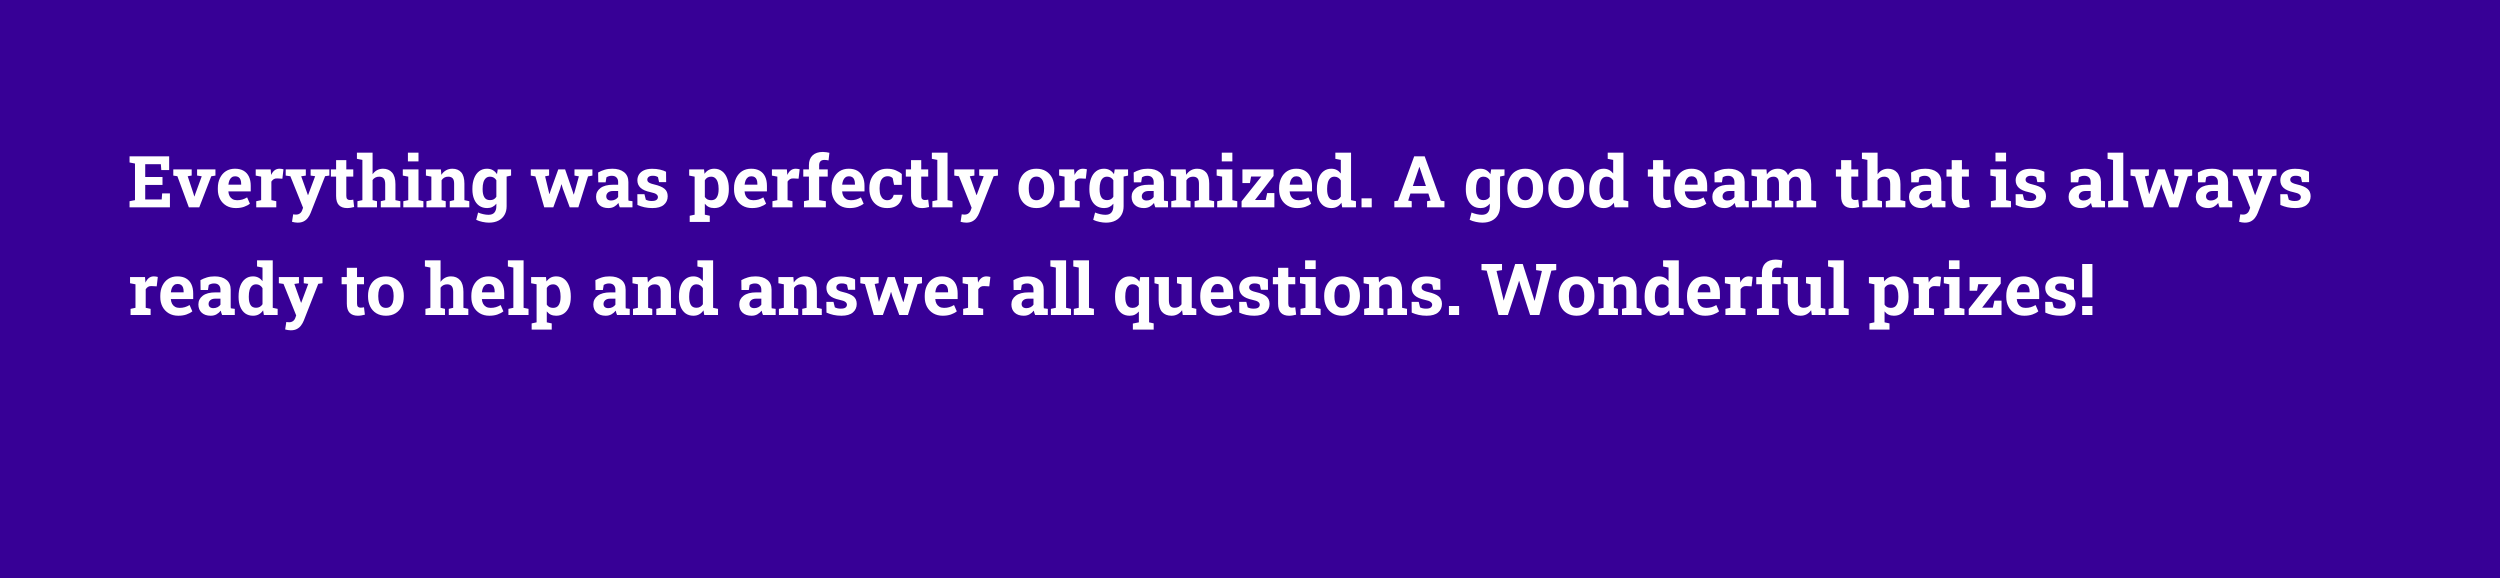 <svg width="627" height="145" viewBox="0 0 627 145" fill="none" xmlns="http://www.w3.org/2000/svg">
<rect x="0" y="0" width="627" height="145" fill="#808080" stroke="none"/>
<path d="M0 0H627V145H143H90.5H0V0Z" fill="#370096"/>
<path d="M32.492 52V50.462L33.855 50.198V41.014L32.492 40.75V39.203H42.424V42.657H40.455L40.341 41.181H36.421V44.398H40.754V46.375H36.421V50.031H40.552L40.666 48.502H42.617V52H32.492ZM47.363 52L44.489 44.195L43.461 44.037V42.49H48.075V44.028L47.073 44.204L48.506 48.52L48.726 49.258H48.778L49.024 48.52L50.598 44.213L49.429 44.028V42.49H54.034V44.037L52.98 44.213L49.974 52H47.363ZM59.149 52.185C58.241 52.185 57.447 51.985 56.768 51.587C56.088 51.183 55.56 50.629 55.185 49.926C54.816 49.223 54.632 48.42 54.632 47.518V47.166C54.632 46.223 54.808 45.388 55.159 44.661C55.511 43.929 56.006 43.355 56.645 42.938C57.289 42.523 58.048 42.315 58.921 42.315C59.782 42.315 60.506 42.484 61.092 42.824C61.678 43.164 62.123 43.653 62.428 44.292C62.732 44.931 62.885 45.704 62.885 46.612V48.01H57.295L57.277 48.062C57.312 48.478 57.415 48.851 57.585 49.179C57.761 49.501 58.007 49.756 58.323 49.943C58.64 50.125 59.023 50.216 59.475 50.216C59.943 50.216 60.38 50.157 60.784 50.04C61.194 49.917 61.593 49.738 61.98 49.504L62.674 51.086C62.281 51.402 61.786 51.666 61.188 51.877C60.597 52.082 59.917 52.185 59.149 52.185ZM57.312 46.313H60.485V46.085C60.485 45.698 60.433 45.367 60.327 45.092C60.227 44.81 60.063 44.594 59.835 44.441C59.612 44.289 59.322 44.213 58.965 44.213C58.625 44.213 58.338 44.304 58.103 44.485C57.869 44.661 57.685 44.904 57.55 45.215C57.421 45.525 57.333 45.877 57.286 46.27L57.312 46.313ZM64.265 52V50.462L65.495 50.198V44.301L64.133 44.037V42.49H67.886L67.982 43.668L68 43.879C68.234 43.363 68.524 42.974 68.87 42.71C69.216 42.446 69.629 42.315 70.109 42.315C70.262 42.315 70.429 42.329 70.61 42.358C70.792 42.382 70.953 42.414 71.094 42.455L70.821 44.819L69.547 44.749C69.184 44.731 68.888 44.793 68.659 44.934C68.436 45.074 68.237 45.276 68.061 45.54V50.198L69.292 50.462V52H64.265ZM74.653 55.841C74.431 55.841 74.193 55.82 73.941 55.779C73.695 55.744 73.461 55.694 73.238 55.63L73.528 53.749C73.64 53.773 73.763 53.79 73.897 53.802C74.032 53.813 74.149 53.819 74.249 53.819C74.618 53.819 74.938 53.723 75.207 53.529C75.477 53.336 75.673 53.058 75.796 52.694L76.007 52.105L72.825 44.204L71.656 44.037V42.49H76.701V44.037L75.541 44.213L77.035 48.405L77.22 48.924H77.272L79.039 44.195L77.905 44.037V42.49H82.607V44.037L81.535 44.187L77.905 53.415C77.73 53.855 77.504 54.256 77.228 54.619C76.959 54.988 76.613 55.284 76.191 55.507C75.775 55.73 75.263 55.841 74.653 55.841ZM87.055 52.185C86.17 52.185 85.487 51.941 85.007 51.455C84.532 50.969 84.295 50.198 84.295 49.144V44.292H82.985V42.49H84.295V40.161H86.853V42.49H88.602V44.292H86.853V49.135C86.853 49.504 86.929 49.768 87.081 49.926C87.239 50.084 87.453 50.163 87.723 50.163C87.869 50.163 88.022 50.154 88.18 50.137C88.344 50.113 88.484 50.09 88.602 50.066L88.821 51.921C88.558 51.997 88.27 52.059 87.96 52.105C87.655 52.158 87.353 52.185 87.055 52.185ZM89.647 52V50.462L90.887 50.198V40.1L89.516 39.836V38.289H93.444V43.703C93.743 43.264 94.112 42.924 94.552 42.684C94.997 42.438 95.501 42.315 96.064 42.315C97.019 42.315 97.774 42.634 98.331 43.273C98.894 43.905 99.175 44.887 99.175 46.217V50.198L100.405 50.462V52H95.501V50.462L96.608 50.198V46.199C96.608 45.514 96.48 45.027 96.222 44.74C95.964 44.453 95.586 44.31 95.088 44.31C94.742 44.31 94.426 44.383 94.139 44.529C93.857 44.67 93.626 44.878 93.444 45.153V50.198L94.552 50.462V52H89.647ZM101.152 52V50.462L102.392 50.198V44.301L101.021 44.037V42.49H104.958V50.198L106.188 50.462V52H101.152ZM102.304 40.477V38.289H104.958V40.477H102.304ZM106.953 52V50.462L108.184 50.198V44.301L106.821 44.037V42.49H110.574L110.688 43.852C111.005 43.366 111.395 42.988 111.857 42.719C112.326 42.449 112.859 42.315 113.457 42.315C114.4 42.315 115.139 42.616 115.672 43.22C116.205 43.823 116.472 44.77 116.472 46.059V50.198L117.702 50.462V52H112.798V50.462L113.896 50.198V46.067C113.896 45.429 113.771 44.977 113.519 44.714C113.267 44.444 112.892 44.31 112.394 44.31C112.024 44.31 111.702 44.389 111.427 44.547C111.157 44.699 110.932 44.919 110.75 45.206V50.198L111.787 50.462V52H106.953ZM122.633 55.841C122.152 55.841 121.613 55.779 121.016 55.656C120.418 55.533 119.891 55.357 119.434 55.129L119.908 53.301C120.318 53.477 120.752 53.614 121.209 53.714C121.672 53.819 122.103 53.872 122.501 53.872C123.187 53.872 123.688 53.682 124.004 53.301C124.326 52.92 124.487 52.39 124.487 51.71V51.086C124.206 51.443 123.875 51.716 123.494 51.903C123.113 52.091 122.677 52.185 122.185 52.185C121.411 52.185 120.746 51.991 120.189 51.605C119.633 51.212 119.208 50.664 118.915 49.961C118.622 49.258 118.476 48.44 118.476 47.509V47.324C118.476 46.322 118.622 45.446 118.915 44.696C119.208 43.946 119.627 43.363 120.172 42.947C120.717 42.525 121.37 42.315 122.132 42.315C122.7 42.315 123.189 42.435 123.6 42.675C124.01 42.909 124.358 43.246 124.646 43.685L124.83 42.49H127.062V51.719C127.062 52.557 126.884 53.283 126.526 53.898C126.175 54.514 125.668 54.991 125.006 55.331C124.344 55.671 123.553 55.841 122.633 55.841ZM122.905 50.19C123.269 50.19 123.582 50.119 123.846 49.978C124.109 49.832 124.323 49.621 124.487 49.346V45.215C124.323 44.928 124.106 44.705 123.837 44.547C123.573 44.389 123.266 44.31 122.914 44.31C122.475 44.31 122.117 44.438 121.842 44.696C121.566 44.948 121.364 45.3 121.235 45.751C121.106 46.196 121.042 46.721 121.042 47.324V47.509C121.042 48.341 121.186 48.997 121.473 49.477C121.76 49.952 122.237 50.19 122.905 50.19ZM126.737 44.345L125.621 42.49H128.179V44.037L126.737 44.345ZM136.493 52L134.278 44.248L133.118 44.037V42.49H137.715V44.028L136.713 44.222L137.592 47.922L137.768 48.651H137.82L138.058 47.922L140.009 42.49H141.731L143.621 47.992L143.867 48.766H143.92L144.148 47.992L145.186 44.23L144.078 44.028V42.49H148.578V44.037L147.471 44.248L145.054 52H142.892L141.151 47.289L140.844 46.243H140.791L140.483 47.298L138.77 52H136.493ZM152.577 52.185C151.634 52.185 150.884 51.933 150.327 51.429C149.771 50.919 149.492 50.227 149.492 49.355C149.492 48.458 149.855 47.731 150.582 47.175C151.309 46.612 152.372 46.331 153.772 46.331H155.029V45.628C155.029 45.171 154.895 44.802 154.625 44.52C154.361 44.233 153.963 44.09 153.43 44.09C153.154 44.09 152.908 44.125 152.691 44.195C152.475 44.26 152.275 44.353 152.094 44.477L151.892 45.733H150.046L150.011 43.264C150.509 42.982 151.048 42.754 151.628 42.578C152.208 42.402 152.855 42.315 153.57 42.315C154.812 42.315 155.794 42.605 156.515 43.185C157.235 43.759 157.596 44.582 157.596 45.654V49.574C157.596 49.703 157.596 49.832 157.596 49.961C157.602 50.084 157.613 50.204 157.631 50.321L158.624 50.462V52H155.442C155.378 51.836 155.313 51.66 155.249 51.473C155.185 51.285 155.138 51.098 155.108 50.91C154.804 51.297 154.443 51.607 154.027 51.842C153.617 52.07 153.134 52.185 152.577 52.185ZM153.263 50.286C153.62 50.286 153.96 50.207 154.282 50.049C154.604 49.885 154.854 49.671 155.029 49.407V47.904H153.764C153.201 47.904 152.773 48.033 152.48 48.291C152.193 48.549 152.05 48.859 152.05 49.223C152.05 49.562 152.155 49.826 152.366 50.014C152.583 50.195 152.882 50.286 153.263 50.286ZM163.616 52.185C162.907 52.185 162.245 52.117 161.63 51.982C161.021 51.848 160.435 51.654 159.872 51.402L159.846 48.713H161.63L161.973 50.084C162.172 50.184 162.389 50.263 162.623 50.321C162.863 50.38 163.136 50.409 163.44 50.409C164.015 50.409 164.419 50.315 164.653 50.128C164.888 49.94 165.005 49.706 165.005 49.425C165.005 49.161 164.879 48.93 164.627 48.73C164.381 48.525 163.886 48.347 163.142 48.194C162.017 47.96 161.188 47.597 160.654 47.105C160.121 46.612 159.854 45.982 159.854 45.215C159.854 44.688 159.986 44.207 160.25 43.773C160.52 43.34 160.927 42.991 161.472 42.727C162.022 42.464 162.726 42.332 163.581 42.332C164.296 42.332 164.949 42.402 165.541 42.543C166.139 42.678 166.64 42.856 167.044 43.079L167.07 45.681H165.295L165.022 44.433C164.864 44.315 164.677 44.227 164.46 44.169C164.249 44.11 164.009 44.081 163.739 44.081C163.288 44.081 162.942 44.172 162.702 44.353C162.462 44.535 162.342 44.77 162.342 45.057C162.342 45.221 162.383 45.373 162.465 45.514C162.553 45.654 162.723 45.786 162.975 45.909C163.227 46.032 163.593 46.149 164.073 46.261C165.251 46.53 166.109 46.891 166.648 47.342C167.188 47.787 167.457 48.414 167.457 49.223C167.457 50.107 167.135 50.822 166.49 51.367C165.852 51.912 164.894 52.185 163.616 52.185ZM172.977 55.656V54.109L174.216 53.846V44.301L172.845 44.037V42.49H176.571L176.694 43.598C176.976 43.188 177.315 42.871 177.714 42.648C178.112 42.426 178.587 42.315 179.138 42.315C179.905 42.315 180.562 42.525 181.106 42.947C181.651 43.363 182.067 43.946 182.354 44.696C182.647 45.446 182.794 46.322 182.794 47.324V47.509C182.794 48.446 182.647 49.267 182.354 49.97C182.067 50.667 181.648 51.212 181.098 51.605C180.553 51.991 179.894 52.185 179.12 52.185C178.61 52.185 178.159 52.094 177.767 51.912C177.38 51.725 177.049 51.452 176.773 51.095V53.846L178.013 54.109V55.656H172.977ZM178.355 50.216C179.012 50.216 179.486 49.973 179.779 49.486C180.078 49 180.228 48.341 180.228 47.509V47.324C180.228 46.721 180.16 46.196 180.025 45.751C179.891 45.3 179.683 44.948 179.401 44.696C179.126 44.438 178.771 44.31 178.338 44.31C177.986 44.31 177.676 44.389 177.406 44.547C177.143 44.705 176.932 44.931 176.773 45.224V49.39C176.932 49.659 177.143 49.864 177.406 50.005C177.676 50.145 177.992 50.216 178.355 50.216ZM188.612 52.185C187.704 52.185 186.91 51.985 186.23 51.587C185.551 51.183 185.023 50.629 184.648 49.926C184.279 49.223 184.095 48.42 184.095 47.518V47.166C184.095 46.223 184.271 45.388 184.622 44.661C184.974 43.929 185.469 43.355 186.107 42.938C186.752 42.523 187.511 42.315 188.384 42.315C189.245 42.315 189.969 42.484 190.555 42.824C191.141 43.164 191.586 43.653 191.891 44.292C192.195 44.931 192.348 45.704 192.348 46.612V48.01H186.758L186.74 48.062C186.775 48.478 186.878 48.851 187.048 49.179C187.224 49.501 187.47 49.756 187.786 49.943C188.103 50.125 188.486 50.216 188.938 50.216C189.406 50.216 189.843 50.157 190.247 50.04C190.657 49.917 191.056 49.738 191.442 49.504L192.137 51.086C191.744 51.402 191.249 51.666 190.651 51.877C190.06 52.082 189.38 52.185 188.612 52.185ZM186.775 46.313H189.948V46.085C189.948 45.698 189.896 45.367 189.79 45.092C189.69 44.81 189.526 44.594 189.298 44.441C189.075 44.289 188.785 44.213 188.428 44.213C188.088 44.213 187.801 44.304 187.566 44.485C187.332 44.661 187.147 44.904 187.013 45.215C186.884 45.525 186.796 45.877 186.749 46.27L186.775 46.313ZM193.728 52V50.462L194.958 50.198V44.301L193.596 44.037V42.49H197.349L197.445 43.668L197.463 43.879C197.697 43.363 197.987 42.974 198.333 42.71C198.679 42.446 199.092 42.315 199.572 42.315C199.725 42.315 199.892 42.329 200.073 42.358C200.255 42.382 200.416 42.414 200.557 42.455L200.284 44.819L199.01 44.749C198.646 44.731 198.351 44.793 198.122 44.934C197.899 45.074 197.7 45.276 197.524 45.54V50.198L198.755 50.462V52H193.728ZM201.638 52V50.462L202.877 50.198V44.292H201.462V42.49H202.877V41.435C202.877 40.369 203.182 39.549 203.791 38.975C204.406 38.395 205.265 38.105 206.366 38.105C206.642 38.105 206.932 38.128 207.236 38.175C207.541 38.216 207.802 38.266 208.019 38.324L207.799 40.231C207.658 40.19 207.497 40.161 207.315 40.144C207.134 40.12 206.949 40.108 206.762 40.108C206.316 40.108 205.985 40.223 205.769 40.451C205.552 40.68 205.443 41.008 205.443 41.435V42.49H207.597V44.292H205.443V50.198L207.122 50.462V52H201.638ZM213.081 52.185C212.173 52.185 211.379 51.985 210.699 51.587C210.02 51.183 209.492 50.629 209.117 49.926C208.748 49.223 208.563 48.42 208.563 47.518V47.166C208.563 46.223 208.739 45.388 209.091 44.661C209.442 43.929 209.938 43.355 210.576 42.938C211.221 42.523 211.979 42.315 212.853 42.315C213.714 42.315 214.438 42.484 215.023 42.824C215.609 43.164 216.055 43.653 216.359 44.292C216.664 44.931 216.816 45.704 216.816 46.612V48.01H211.227L211.209 48.062C211.244 48.478 211.347 48.851 211.517 49.179C211.692 49.501 211.938 49.756 212.255 49.943C212.571 50.125 212.955 50.216 213.406 50.216C213.875 50.216 214.312 50.157 214.716 50.04C215.126 49.917 215.524 49.738 215.911 49.504L216.605 51.086C216.213 51.402 215.718 51.666 215.12 51.877C214.528 52.082 213.849 52.185 213.081 52.185ZM211.244 46.313H214.417V46.085C214.417 45.698 214.364 45.367 214.259 45.092C214.159 44.81 213.995 44.594 213.767 44.441C213.544 44.289 213.254 44.213 212.896 44.213C212.557 44.213 212.27 44.304 212.035 44.485C211.801 44.661 211.616 44.904 211.481 45.215C211.353 45.525 211.265 45.877 211.218 46.27L211.244 46.313ZM222.477 52.185C221.562 52.185 220.771 51.98 220.104 51.569C219.441 51.159 218.932 50.594 218.574 49.873C218.217 49.147 218.038 48.317 218.038 47.386V47.122C218.038 46.185 218.22 45.355 218.583 44.635C218.946 43.914 219.459 43.349 220.121 42.938C220.783 42.523 221.562 42.315 222.459 42.315C223.314 42.315 224.05 42.449 224.665 42.719C225.286 42.982 225.79 43.29 226.177 43.642L226.159 46.366H224.226L223.883 44.67C223.742 44.529 223.563 44.415 223.347 44.327C223.13 44.239 222.91 44.195 222.688 44.195C222.219 44.195 221.829 44.312 221.519 44.547C221.214 44.781 220.985 45.115 220.833 45.549C220.681 45.982 220.604 46.507 220.604 47.122V47.386C220.604 48.036 220.689 48.572 220.859 48.994C221.029 49.41 221.255 49.718 221.536 49.917C221.823 50.116 222.143 50.216 222.494 50.216C222.945 50.216 223.306 50.099 223.575 49.864C223.851 49.624 224.038 49.287 224.138 48.853H226.335L226.361 48.906C226.262 49.58 226.062 50.163 225.764 50.655C225.471 51.148 225.055 51.525 224.516 51.789C223.982 52.053 223.303 52.185 222.477 52.185ZM231.248 52.185C230.363 52.185 229.681 51.941 229.2 51.455C228.726 50.969 228.488 50.198 228.488 49.144V44.292H227.179V42.49H228.488V40.161H231.046V42.49H232.795V44.292H231.046V49.135C231.046 49.504 231.122 49.768 231.274 49.926C231.433 50.084 231.646 50.163 231.916 50.163C232.062 50.163 232.215 50.154 232.373 50.137C232.537 50.113 232.678 50.09 232.795 50.066L233.015 51.921C232.751 51.997 232.464 52.059 232.153 52.105C231.849 52.158 231.547 52.185 231.248 52.185ZM233.841 52V50.462L235.08 50.198V40.1L233.709 39.836V38.289H237.646V50.198L238.886 50.462V52H233.841ZM242.331 55.841C242.108 55.841 241.871 55.82 241.619 55.779C241.373 55.744 241.139 55.694 240.916 55.63L241.206 53.749C241.317 53.773 241.44 53.79 241.575 53.802C241.71 53.813 241.827 53.819 241.927 53.819C242.296 53.819 242.615 53.723 242.885 53.529C243.154 53.336 243.351 53.058 243.474 52.694L243.685 52.105L240.503 44.204L239.334 44.037V42.49H244.379V44.037L243.219 44.213L244.713 48.405L244.897 48.924H244.95L246.717 44.195L245.583 44.037V42.49H250.285V44.037L249.213 44.187L245.583 53.415C245.407 53.855 245.182 54.256 244.906 54.619C244.637 54.988 244.291 55.284 243.869 55.507C243.453 55.73 242.94 55.841 242.331 55.841ZM259.944 52.185C259.007 52.185 258.201 51.98 257.527 51.569C256.854 51.159 256.338 50.591 255.98 49.864C255.623 49.132 255.444 48.291 255.444 47.342V47.157C255.444 46.214 255.623 45.379 255.98 44.652C256.338 43.92 256.851 43.349 257.519 42.938C258.192 42.523 258.995 42.315 259.927 42.315C260.87 42.315 261.676 42.523 262.344 42.938C263.012 43.349 263.524 43.917 263.882 44.644C264.239 45.37 264.418 46.208 264.418 47.157V47.342C264.418 48.291 264.239 49.132 263.882 49.864C263.524 50.591 263.012 51.159 262.344 51.569C261.676 51.98 260.876 52.185 259.944 52.185ZM259.944 50.216C260.39 50.216 260.753 50.096 261.034 49.855C261.315 49.615 261.523 49.281 261.658 48.853C261.793 48.42 261.86 47.916 261.86 47.342V47.157C261.86 46.595 261.793 46.1 261.658 45.672C261.523 45.238 261.312 44.901 261.025 44.661C260.744 44.415 260.378 44.292 259.927 44.292C259.487 44.292 259.124 44.415 258.837 44.661C258.55 44.901 258.339 45.238 258.204 45.672C258.075 46.1 258.011 46.595 258.011 47.157V47.342C258.011 47.916 258.075 48.42 258.204 48.853C258.339 49.287 258.55 49.624 258.837 49.864C259.124 50.099 259.493 50.216 259.944 50.216ZM265.763 52V50.462L266.993 50.198V44.301L265.631 44.037V42.49H269.384L269.48 43.668L269.498 43.879C269.732 43.363 270.022 42.974 270.368 42.71C270.714 42.446 271.127 42.315 271.607 42.315C271.76 42.315 271.927 42.329 272.108 42.358C272.29 42.382 272.451 42.414 272.592 42.455L272.319 44.819L271.045 44.749C270.682 44.731 270.386 44.793 270.157 44.934C269.935 45.074 269.735 45.276 269.56 45.54V50.198L270.79 50.462V52H265.763ZM277.373 55.841C276.893 55.841 276.354 55.779 275.756 55.656C275.158 55.533 274.631 55.357 274.174 55.129L274.648 53.301C275.059 53.477 275.492 53.614 275.949 53.714C276.412 53.819 276.843 53.872 277.241 53.872C277.927 53.872 278.428 53.682 278.744 53.301C279.066 52.92 279.228 52.39 279.228 51.71V51.086C278.946 51.443 278.615 51.716 278.234 51.903C277.854 52.091 277.417 52.185 276.925 52.185C276.151 52.185 275.486 51.991 274.93 51.605C274.373 51.212 273.948 50.664 273.655 49.961C273.362 49.258 273.216 48.44 273.216 47.509V47.324C273.216 46.322 273.362 45.446 273.655 44.696C273.948 43.946 274.367 43.363 274.912 42.947C275.457 42.525 276.11 42.315 276.872 42.315C277.44 42.315 277.93 42.435 278.34 42.675C278.75 42.909 279.099 43.246 279.386 43.685L279.57 42.49H281.803V51.719C281.803 52.557 281.624 53.283 281.267 53.898C280.915 54.514 280.408 54.991 279.746 55.331C279.084 55.671 278.293 55.841 277.373 55.841ZM277.646 50.19C278.009 50.19 278.322 50.119 278.586 49.978C278.85 49.832 279.063 49.621 279.228 49.346V45.215C279.063 44.928 278.847 44.705 278.577 44.547C278.313 44.389 278.006 44.31 277.654 44.31C277.215 44.31 276.857 44.438 276.582 44.696C276.307 44.948 276.104 45.3 275.976 45.751C275.847 46.196 275.782 46.721 275.782 47.324V47.509C275.782 48.341 275.926 48.997 276.213 49.477C276.5 49.952 276.978 50.19 277.646 50.19ZM281.478 44.345L280.361 42.49H282.919V44.037L281.478 44.345ZM286.892 52.185C285.948 52.185 285.198 51.933 284.642 51.429C284.085 50.919 283.807 50.227 283.807 49.355C283.807 48.458 284.17 47.731 284.896 47.175C285.623 46.612 286.687 46.331 288.087 46.331H289.344V45.628C289.344 45.171 289.209 44.802 288.939 44.52C288.676 44.233 288.277 44.09 287.744 44.09C287.469 44.09 287.223 44.125 287.006 44.195C286.789 44.26 286.59 44.353 286.408 44.477L286.206 45.733H284.36L284.325 43.264C284.823 42.982 285.362 42.754 285.942 42.578C286.522 42.402 287.17 42.315 287.885 42.315C289.127 42.315 290.108 42.605 290.829 43.185C291.55 43.759 291.91 44.582 291.91 45.654V49.574C291.91 49.703 291.91 49.832 291.91 49.961C291.916 50.084 291.928 50.204 291.945 50.321L292.938 50.462V52H289.757C289.692 51.836 289.628 51.66 289.563 51.473C289.499 51.285 289.452 51.098 289.423 50.91C289.118 51.297 288.758 51.607 288.342 51.842C287.932 52.07 287.448 52.185 286.892 52.185ZM287.577 50.286C287.935 50.286 288.274 50.207 288.597 50.049C288.919 49.885 289.168 49.671 289.344 49.407V47.904H288.078C287.516 47.904 287.088 48.033 286.795 48.291C286.508 48.549 286.364 48.859 286.364 49.223C286.364 49.562 286.47 49.826 286.681 50.014C286.897 50.195 287.196 50.286 287.577 50.286ZM293.756 52V50.462L294.986 50.198V44.301L293.624 44.037V42.49H297.377L297.491 43.852C297.808 43.366 298.197 42.988 298.66 42.719C299.129 42.449 299.662 42.315 300.26 42.315C301.203 42.315 301.941 42.616 302.475 43.22C303.008 43.823 303.274 44.77 303.274 46.059V50.198L304.505 50.462V52H299.601V50.462L300.699 50.198V46.067C300.699 45.429 300.573 44.977 300.321 44.714C300.069 44.444 299.694 44.31 299.196 44.31C298.827 44.31 298.505 44.389 298.229 44.547C297.96 44.699 297.734 44.919 297.553 45.206V50.198L298.59 50.462V52H293.756ZM305.27 52V50.462L306.509 50.198V44.301L305.138 44.037V42.49H309.075V50.198L310.306 50.462V52H305.27ZM306.421 40.477V38.289H309.075V40.477H306.421ZM311.387 52V50.488L316.335 44.283H313.769L313.479 45.909H311.598V42.49H319.411V44.134L314.744 50.163H317.434L317.812 48.414H319.613V52H311.387ZM325.317 52.185C324.409 52.185 323.615 51.985 322.936 51.587C322.256 51.183 321.729 50.629 321.354 49.926C320.984 49.223 320.8 48.42 320.8 47.518V47.166C320.8 46.223 320.976 45.388 321.327 44.661C321.679 43.929 322.174 43.355 322.812 42.938C323.457 42.523 324.216 42.315 325.089 42.315C325.95 42.315 326.674 42.484 327.26 42.824C327.846 43.164 328.291 43.653 328.596 44.292C328.9 44.931 329.053 45.704 329.053 46.612V48.01H323.463L323.445 48.062C323.48 48.478 323.583 48.851 323.753 49.179C323.929 49.501 324.175 49.756 324.491 49.943C324.808 50.125 325.191 50.216 325.643 50.216C326.111 50.216 326.548 50.157 326.952 50.04C327.362 49.917 327.761 49.738 328.147 49.504L328.842 51.086C328.449 51.402 327.954 51.666 327.356 51.877C326.765 52.082 326.085 52.185 325.317 52.185ZM323.48 46.313H326.653V46.085C326.653 45.698 326.601 45.367 326.495 45.092C326.396 44.81 326.231 44.594 326.003 44.441C325.78 44.289 325.49 44.213 325.133 44.213C324.793 44.213 324.506 44.304 324.271 44.485C324.037 44.661 323.853 44.904 323.718 45.215C323.589 45.525 323.501 45.877 323.454 46.27L323.48 46.313ZM333.896 52.185C333.14 52.185 332.489 51.991 331.944 51.605C331.405 51.212 330.992 50.667 330.705 49.97C330.418 49.267 330.274 48.446 330.274 47.509V47.324C330.274 46.322 330.418 45.446 330.705 44.696C330.998 43.946 331.414 43.363 331.953 42.947C332.492 42.525 333.137 42.315 333.887 42.315C334.408 42.315 334.865 42.42 335.258 42.631C335.65 42.836 335.99 43.129 336.277 43.51V40.1L334.906 39.836V38.289H336.277H338.844V50.198L340.074 50.462V52H336.62L336.427 50.84C336.128 51.279 335.771 51.613 335.354 51.842C334.944 52.07 334.458 52.185 333.896 52.185ZM334.66 50.19C335.018 50.19 335.331 50.113 335.601 49.961C335.87 49.809 336.096 49.589 336.277 49.302V45.268C336.102 44.963 335.879 44.728 335.609 44.565C335.34 44.395 335.029 44.31 334.678 44.31C334.25 44.31 333.898 44.438 333.623 44.696C333.354 44.948 333.154 45.3 333.025 45.751C332.902 46.202 332.841 46.727 332.841 47.324V47.509C332.841 48.341 332.981 48.997 333.263 49.477C333.544 49.952 334.01 50.19 334.66 50.19ZM341.472 52V49.75H344.029V52H341.472ZM349.698 52V50.462L350.612 50.33L354.682 39.203H357.31L361.353 50.33L362.267 50.462V52H357.907V50.462L358.795 50.304L358.232 48.546H353.732L353.17 50.304L354.058 50.462V52H349.698ZM354.339 46.656H357.626L356.132 42.27L356.009 41.884H355.956L355.824 42.297L354.339 46.656ZM371.785 55.841C371.305 55.841 370.766 55.779 370.168 55.656C369.57 55.533 369.043 55.357 368.586 55.129L369.061 53.301C369.471 53.477 369.904 53.614 370.361 53.714C370.824 53.819 371.255 53.872 371.653 53.872C372.339 53.872 372.84 53.682 373.156 53.301C373.479 52.92 373.64 52.39 373.64 51.71V51.086C373.358 51.443 373.027 51.716 372.646 51.903C372.266 52.091 371.829 52.185 371.337 52.185C370.563 52.185 369.898 51.991 369.342 51.605C368.785 51.212 368.36 50.664 368.067 49.961C367.774 49.258 367.628 48.44 367.628 47.509V47.324C367.628 46.322 367.774 45.446 368.067 44.696C368.36 43.946 368.779 43.363 369.324 42.947C369.869 42.525 370.522 42.315 371.284 42.315C371.853 42.315 372.342 42.435 372.752 42.675C373.162 42.909 373.511 43.246 373.798 43.685L373.982 42.49H376.215V51.719C376.215 52.557 376.036 53.283 375.679 53.898C375.327 54.514 374.82 54.991 374.158 55.331C373.496 55.671 372.705 55.841 371.785 55.841ZM372.058 50.19C372.421 50.19 372.734 50.119 372.998 49.978C373.262 49.832 373.476 49.621 373.64 49.346V45.215C373.476 44.928 373.259 44.705 372.989 44.547C372.726 44.389 372.418 44.31 372.066 44.31C371.627 44.31 371.27 44.438 370.994 44.696C370.719 44.948 370.517 45.3 370.388 45.751C370.259 46.196 370.194 46.721 370.194 47.324V47.509C370.194 48.341 370.338 48.997 370.625 49.477C370.912 49.952 371.39 50.19 372.058 50.19ZM375.89 44.345L374.773 42.49H377.331V44.037L375.89 44.345ZM382.552 52.185C381.614 52.185 380.809 51.98 380.135 51.569C379.461 51.159 378.945 50.591 378.588 49.864C378.23 49.132 378.052 48.291 378.052 47.342V47.157C378.052 46.214 378.23 45.379 378.588 44.652C378.945 43.92 379.458 43.349 380.126 42.938C380.8 42.523 381.603 42.315 382.534 42.315C383.478 42.315 384.283 42.523 384.951 42.938C385.619 43.349 386.132 43.917 386.489 44.644C386.847 45.37 387.025 46.208 387.025 47.157V47.342C387.025 48.291 386.847 49.132 386.489 49.864C386.132 50.591 385.619 51.159 384.951 51.569C384.283 51.98 383.483 52.185 382.552 52.185ZM382.552 50.216C382.997 50.216 383.36 50.096 383.642 49.855C383.923 49.615 384.131 49.281 384.266 48.853C384.4 48.42 384.468 47.916 384.468 47.342V47.157C384.468 46.595 384.4 46.1 384.266 45.672C384.131 45.238 383.92 44.901 383.633 44.661C383.352 44.415 382.985 44.292 382.534 44.292C382.095 44.292 381.731 44.415 381.444 44.661C381.157 44.901 380.946 45.238 380.812 45.672C380.683 46.1 380.618 46.595 380.618 47.157V47.342C380.618 47.916 380.683 48.42 380.812 48.853C380.946 49.287 381.157 49.624 381.444 49.864C381.731 50.099 382.101 50.216 382.552 50.216ZM392.817 52.185C391.88 52.185 391.074 51.98 390.4 51.569C389.727 51.159 389.211 50.591 388.854 49.864C388.496 49.132 388.317 48.291 388.317 47.342V47.157C388.317 46.214 388.496 45.379 388.854 44.652C389.211 43.92 389.724 43.349 390.392 42.938C391.065 42.523 391.868 42.315 392.8 42.315C393.743 42.315 394.549 42.523 395.217 42.938C395.885 43.349 396.397 43.917 396.755 44.644C397.112 45.37 397.291 46.208 397.291 47.157V47.342C397.291 48.291 397.112 49.132 396.755 49.864C396.397 50.591 395.885 51.159 395.217 51.569C394.549 51.98 393.749 52.185 392.817 52.185ZM392.817 50.216C393.263 50.216 393.626 50.096 393.907 49.855C394.188 49.615 394.396 49.281 394.531 48.853C394.666 48.42 394.733 47.916 394.733 47.342V47.157C394.733 46.595 394.666 46.1 394.531 45.672C394.396 45.238 394.186 44.901 393.898 44.661C393.617 44.415 393.251 44.292 392.8 44.292C392.36 44.292 391.997 44.415 391.71 44.661C391.423 44.901 391.212 45.238 391.077 45.672C390.948 46.1 390.884 46.595 390.884 47.157V47.342C390.884 47.916 390.948 48.42 391.077 48.853C391.212 49.287 391.423 49.624 391.71 49.864C391.997 50.099 392.366 50.216 392.817 50.216ZM402.204 52.185C401.448 52.185 400.798 51.991 400.253 51.605C399.714 51.212 399.301 50.667 399.014 49.97C398.727 49.267 398.583 48.446 398.583 47.509V47.324C398.583 46.322 398.727 45.446 399.014 44.696C399.307 43.946 399.723 43.363 400.262 42.947C400.801 42.525 401.445 42.315 402.195 42.315C402.717 42.315 403.174 42.42 403.566 42.631C403.959 42.836 404.299 43.129 404.586 43.51V40.1L403.215 39.836V38.289H404.586H407.152V50.198L408.383 50.462V52H404.929L404.735 50.84C404.437 51.279 404.079 51.613 403.663 51.842C403.253 52.07 402.767 52.185 402.204 52.185ZM402.969 50.19C403.326 50.19 403.64 50.113 403.909 49.961C404.179 49.809 404.404 49.589 404.586 49.302V45.268C404.41 44.963 404.188 44.728 403.918 44.565C403.648 44.395 403.338 44.31 402.986 44.31C402.559 44.31 402.207 44.438 401.932 44.696C401.662 44.948 401.463 45.3 401.334 45.751C401.211 46.202 401.149 46.727 401.149 47.324V47.509C401.149 48.341 401.29 48.997 401.571 49.477C401.853 49.952 402.318 50.19 402.969 50.19ZM417.348 52.185C416.463 52.185 415.78 51.941 415.3 51.455C414.825 50.969 414.588 50.198 414.588 49.144V44.292H413.278V42.49H414.588V40.161H417.146V42.49H418.895V44.292H417.146V49.135C417.146 49.504 417.222 49.768 417.374 49.926C417.532 50.084 417.746 50.163 418.016 50.163C418.162 50.163 418.314 50.154 418.473 50.137C418.637 50.113 418.777 50.09 418.895 50.066L419.114 51.921C418.851 51.997 418.563 52.059 418.253 52.105C417.948 52.158 417.646 52.185 417.348 52.185ZM424.423 52.185C423.515 52.185 422.721 51.985 422.041 51.587C421.361 51.183 420.834 50.629 420.459 49.926C420.09 49.223 419.905 48.42 419.905 47.518V47.166C419.905 46.223 420.081 45.388 420.433 44.661C420.784 43.929 421.279 43.355 421.918 42.938C422.562 42.523 423.321 42.315 424.194 42.315C425.056 42.315 425.779 42.484 426.365 42.824C426.951 43.164 427.396 43.653 427.701 44.292C428.006 44.931 428.158 45.704 428.158 46.612V48.01H422.568L422.551 48.062C422.586 48.478 422.688 48.851 422.858 49.179C423.034 49.501 423.28 49.756 423.597 49.943C423.913 50.125 424.297 50.216 424.748 50.216C425.217 50.216 425.653 50.157 426.058 50.04C426.468 49.917 426.866 49.738 427.253 49.504L427.947 51.086C427.555 51.402 427.06 51.666 426.462 51.877C425.87 52.082 425.19 52.185 424.423 52.185ZM422.586 46.313H425.759V46.085C425.759 45.698 425.706 45.367 425.601 45.092C425.501 44.81 425.337 44.594 425.108 44.441C424.886 44.289 424.596 44.213 424.238 44.213C423.898 44.213 423.611 44.304 423.377 44.485C423.143 44.661 422.958 44.904 422.823 45.215C422.694 45.525 422.606 45.877 422.56 46.27L422.586 46.313ZM432.544 52.185C431.601 52.185 430.851 51.933 430.294 51.429C429.737 50.919 429.459 50.227 429.459 49.355C429.459 48.458 429.822 47.731 430.549 47.175C431.275 46.612 432.339 46.331 433.739 46.331H434.996V45.628C434.996 45.171 434.861 44.802 434.592 44.52C434.328 44.233 433.93 44.09 433.396 44.09C433.121 44.09 432.875 44.125 432.658 44.195C432.441 44.26 432.242 44.353 432.061 44.477L431.858 45.733H430.013L429.978 43.264C430.476 42.982 431.015 42.754 431.595 42.578C432.175 42.402 432.822 42.315 433.537 42.315C434.779 42.315 435.761 42.605 436.481 43.185C437.202 43.759 437.562 44.582 437.562 45.654V49.574C437.562 49.703 437.562 49.832 437.562 49.961C437.568 50.084 437.58 50.204 437.598 50.321L438.591 50.462V52H435.409C435.345 51.836 435.28 51.66 435.216 51.473C435.151 51.285 435.104 51.098 435.075 50.91C434.771 51.297 434.41 51.607 433.994 51.842C433.584 52.07 433.101 52.185 432.544 52.185ZM433.229 50.286C433.587 50.286 433.927 50.207 434.249 50.049C434.571 49.885 434.82 49.671 434.996 49.407V47.904H433.73C433.168 47.904 432.74 48.033 432.447 48.291C432.16 48.549 432.017 48.859 432.017 49.223C432.017 49.562 432.122 49.826 432.333 50.014C432.55 50.195 432.849 50.286 433.229 50.286ZM439.408 52V50.462L440.647 50.198V44.301L439.276 44.037V42.49H443.029L443.135 43.747C443.439 43.29 443.82 42.938 444.277 42.692C444.74 42.44 445.273 42.315 445.877 42.315C446.486 42.315 447.008 42.449 447.441 42.719C447.881 42.988 448.209 43.395 448.426 43.94C448.719 43.431 449.1 43.032 449.568 42.745C450.037 42.458 450.588 42.315 451.221 42.315C452.158 42.315 452.896 42.634 453.436 43.273C453.98 43.911 454.253 44.884 454.253 46.19V50.198L455.492 50.462V52H450.579V50.462L451.687 50.198V46.182C451.687 45.478 451.569 44.992 451.335 44.723C451.106 44.447 450.772 44.31 450.333 44.31C449.935 44.31 449.598 44.424 449.322 44.652C449.047 44.875 448.848 45.171 448.725 45.54V50.198L449.762 50.462V52H445.13V50.462L446.167 50.198V46.182C446.167 45.496 446.05 45.013 445.815 44.731C445.587 44.45 445.247 44.31 444.796 44.31C444.433 44.31 444.119 44.383 443.855 44.529C443.592 44.676 443.375 44.887 443.205 45.162V50.198L444.312 50.462V52H439.408ZM464.51 52.185C463.625 52.185 462.942 51.941 462.462 51.455C461.987 50.969 461.75 50.198 461.75 49.144V44.292H460.44V42.49H461.75V40.161H464.308V42.49H466.057V44.292H464.308V49.135C464.308 49.504 464.384 49.768 464.536 49.926C464.694 50.084 464.908 50.163 465.178 50.163C465.324 50.163 465.477 50.154 465.635 50.137C465.799 50.113 465.939 50.09 466.057 50.066L466.276 51.921C466.013 51.997 465.726 52.059 465.415 52.105C465.11 52.158 464.809 52.185 464.51 52.185ZM467.103 52V50.462L468.342 50.198V40.1L466.971 39.836V38.289H470.899V43.703C471.198 43.264 471.567 42.924 472.007 42.684C472.452 42.438 472.956 42.315 473.519 42.315C474.474 42.315 475.229 42.634 475.786 43.273C476.349 43.905 476.63 44.887 476.63 46.217V50.198L477.86 50.462V52H472.956V50.462L474.063 50.198V46.199C474.063 45.514 473.935 45.027 473.677 44.74C473.419 44.453 473.041 44.31 472.543 44.31C472.197 44.31 471.881 44.383 471.594 44.529C471.312 44.67 471.081 44.878 470.899 45.153V50.198L472.007 50.462V52H467.103ZM481.868 52.185C480.925 52.185 480.175 51.933 479.618 51.429C479.062 50.919 478.783 50.227 478.783 49.355C478.783 48.458 479.146 47.731 479.873 47.175C480.6 46.612 481.663 46.331 483.063 46.331H484.32V45.628C484.32 45.171 484.186 44.802 483.916 44.52C483.652 44.233 483.254 44.09 482.721 44.09C482.445 44.09 482.199 44.125 481.982 44.195C481.766 44.26 481.566 44.353 481.385 44.477L481.183 45.733H479.337L479.302 43.264C479.8 42.982 480.339 42.754 480.919 42.578C481.499 42.402 482.146 42.315 482.861 42.315C484.104 42.315 485.085 42.605 485.806 43.185C486.526 43.759 486.887 44.582 486.887 45.654V49.574C486.887 49.703 486.887 49.832 486.887 49.961C486.893 50.084 486.904 50.204 486.922 50.321L487.915 50.462V52H484.733C484.669 51.836 484.604 51.66 484.54 51.473C484.476 51.285 484.429 51.098 484.399 50.91C484.095 51.297 483.734 51.607 483.318 51.842C482.908 52.07 482.425 52.185 481.868 52.185ZM482.554 50.286C482.911 50.286 483.251 50.207 483.573 50.049C483.896 49.885 484.145 49.671 484.32 49.407V47.904H483.055C482.492 47.904 482.064 48.033 481.771 48.291C481.484 48.549 481.341 48.859 481.341 49.223C481.341 49.562 481.446 49.826 481.657 50.014C481.874 50.195 482.173 50.286 482.554 50.286ZM492.248 52.185C491.363 52.185 490.681 51.941 490.2 51.455C489.726 50.969 489.488 50.198 489.488 49.144V44.292H488.179V42.49H489.488V40.161H492.046V42.49H493.795V44.292H492.046V49.135C492.046 49.504 492.122 49.768 492.274 49.926C492.433 50.084 492.646 50.163 492.916 50.163C493.062 50.163 493.215 50.154 493.373 50.137C493.537 50.113 493.678 50.09 493.795 50.066L494.015 51.921C493.751 51.997 493.464 52.059 493.153 52.105C492.849 52.158 492.547 52.185 492.248 52.185ZM499.314 52V50.462L500.554 50.198V44.301L499.183 44.037V42.49H503.12V50.198L504.351 50.462V52H499.314ZM500.466 40.477V38.289H503.12V40.477H500.466ZM509.29 52.185C508.581 52.185 507.919 52.117 507.304 51.982C506.694 51.848 506.108 51.654 505.546 51.402L505.52 48.713H507.304L507.646 50.084C507.846 50.184 508.062 50.263 508.297 50.321C508.537 50.38 508.81 50.409 509.114 50.409C509.688 50.409 510.093 50.315 510.327 50.128C510.562 49.94 510.679 49.706 510.679 49.425C510.679 49.161 510.553 48.93 510.301 48.73C510.055 48.525 509.56 48.347 508.815 48.194C507.69 47.96 506.861 47.597 506.328 47.105C505.795 46.612 505.528 45.982 505.528 45.215C505.528 44.688 505.66 44.207 505.924 43.773C506.193 43.34 506.601 42.991 507.146 42.727C507.696 42.464 508.399 42.332 509.255 42.332C509.97 42.332 510.623 42.402 511.215 42.543C511.812 42.678 512.313 42.856 512.718 43.079L512.744 45.681H510.969L510.696 44.433C510.538 44.315 510.351 44.227 510.134 44.169C509.923 44.11 509.683 44.081 509.413 44.081C508.962 44.081 508.616 44.172 508.376 44.353C508.136 44.535 508.016 44.77 508.016 45.057C508.016 45.221 508.057 45.373 508.139 45.514C508.227 45.654 508.396 45.786 508.648 45.909C508.9 46.032 509.267 46.149 509.747 46.261C510.925 46.53 511.783 46.891 512.322 47.342C512.861 47.787 513.131 48.414 513.131 49.223C513.131 50.107 512.809 50.822 512.164 51.367C511.525 51.912 510.567 52.185 509.29 52.185ZM521.894 52.185C520.95 52.185 520.2 51.933 519.644 51.429C519.087 50.919 518.809 50.227 518.809 49.355C518.809 48.458 519.172 47.731 519.898 47.175C520.625 46.612 521.688 46.331 523.089 46.331H524.346V45.628C524.346 45.171 524.211 44.802 523.941 44.52C523.678 44.233 523.279 44.09 522.746 44.09C522.471 44.09 522.225 44.125 522.008 44.195C521.791 44.26 521.592 44.353 521.41 44.477L521.208 45.733H519.362L519.327 43.264C519.825 42.982 520.364 42.754 520.944 42.578C521.524 42.402 522.172 42.315 522.887 42.315C524.129 42.315 525.11 42.605 525.831 43.185C526.552 43.759 526.912 44.582 526.912 45.654V49.574C526.912 49.703 526.912 49.832 526.912 49.961C526.918 50.084 526.93 50.204 526.947 50.321L527.94 50.462V52H524.759C524.694 51.836 524.63 51.66 524.565 51.473C524.501 51.285 524.454 51.098 524.425 50.91C524.12 51.297 523.76 51.607 523.344 51.842C522.934 52.07 522.45 52.185 521.894 52.185ZM522.579 50.286C522.937 50.286 523.276 50.207 523.599 50.049C523.921 49.885 524.17 49.671 524.346 49.407V47.904H523.08C522.518 47.904 522.09 48.033 521.797 48.291C521.51 48.549 521.366 48.859 521.366 49.223C521.366 49.562 521.472 49.826 521.683 50.014C521.899 50.195 522.198 50.286 522.579 50.286ZM528.714 52V50.462L529.953 50.198V40.1L528.582 39.836V38.289H532.52V50.198L533.759 50.462V52H528.714ZM537.714 52L535.499 44.248L534.339 44.037V42.49H538.936V44.028L537.934 44.222L538.812 47.922L538.988 48.651H539.041L539.278 47.922L541.229 42.49H542.952L544.842 47.992L545.088 48.766H545.141L545.369 47.992L546.406 44.23L545.299 44.028V42.49H549.799V44.037L548.691 44.248L546.274 52H544.112L542.372 47.289L542.064 46.243H542.012L541.704 47.298L539.99 52H537.714ZM553.798 52.185C552.854 52.185 552.104 51.933 551.548 51.429C550.991 50.919 550.713 50.227 550.713 49.355C550.713 48.458 551.076 47.731 551.803 47.175C552.529 46.612 553.593 46.331 554.993 46.331H556.25V45.628C556.25 45.171 556.115 44.802 555.846 44.52C555.582 44.233 555.184 44.09 554.65 44.09C554.375 44.09 554.129 44.125 553.912 44.195C553.695 44.26 553.496 44.353 553.314 44.477L553.112 45.733H551.267L551.231 43.264C551.729 42.982 552.269 42.754 552.849 42.578C553.429 42.402 554.076 42.315 554.791 42.315C556.033 42.315 557.015 42.605 557.735 43.185C558.456 43.759 558.816 44.582 558.816 45.654V49.574C558.816 49.703 558.816 49.832 558.816 49.961C558.822 50.084 558.834 50.204 558.852 50.321L559.845 50.462V52H556.663C556.599 51.836 556.534 51.66 556.47 51.473C556.405 51.285 556.358 51.098 556.329 50.91C556.024 51.297 555.664 51.607 555.248 51.842C554.838 52.07 554.354 52.185 553.798 52.185ZM554.483 50.286C554.841 50.286 555.181 50.207 555.503 50.049C555.825 49.885 556.074 49.671 556.25 49.407V47.904H554.984C554.422 47.904 553.994 48.033 553.701 48.291C553.414 48.549 553.271 48.859 553.271 49.223C553.271 49.562 553.376 49.826 553.587 50.014C553.804 50.195 554.103 50.286 554.483 50.286ZM562.991 55.841C562.769 55.841 562.531 55.82 562.279 55.779C562.033 55.744 561.799 55.694 561.576 55.63L561.866 53.749C561.978 53.773 562.101 53.79 562.235 53.802C562.37 53.813 562.487 53.819 562.587 53.819C562.956 53.819 563.275 53.723 563.545 53.529C563.814 53.336 564.011 53.058 564.134 52.694L564.345 52.105L561.163 44.204L559.994 44.037V42.49H565.039V44.037L563.879 44.213L565.373 48.405L565.558 48.924H565.61L567.377 44.195L566.243 44.037V42.49H570.945V44.037L569.873 44.187L566.243 53.415C566.067 53.855 565.842 54.256 565.566 54.619C565.297 54.988 564.951 55.284 564.529 55.507C564.113 55.73 563.601 55.841 562.991 55.841ZM575.665 52.185C574.956 52.185 574.294 52.117 573.679 51.982C573.069 51.848 572.483 51.654 571.921 51.402L571.895 48.713H573.679L574.021 50.084C574.221 50.184 574.438 50.263 574.672 50.321C574.912 50.38 575.185 50.409 575.489 50.409C576.063 50.409 576.468 50.315 576.702 50.128C576.937 49.94 577.054 49.706 577.054 49.425C577.054 49.161 576.928 48.93 576.676 48.73C576.43 48.525 575.935 48.347 575.19 48.194C574.065 47.96 573.236 47.597 572.703 47.105C572.17 46.612 571.903 45.982 571.903 45.215C571.903 44.688 572.035 44.207 572.299 43.773C572.568 43.34 572.976 42.991 573.521 42.727C574.071 42.464 574.774 42.332 575.63 42.332C576.345 42.332 576.998 42.402 577.59 42.543C578.188 42.678 578.688 42.856 579.093 43.079L579.119 45.681H577.344L577.071 44.433C576.913 44.315 576.726 44.227 576.509 44.169C576.298 44.11 576.058 44.081 575.788 44.081C575.337 44.081 574.991 44.172 574.751 44.353C574.511 44.535 574.391 44.77 574.391 45.057C574.391 45.221 574.432 45.373 574.514 45.514C574.602 45.654 574.771 45.786 575.023 45.909C575.275 46.032 575.642 46.149 576.122 46.261C577.3 46.53 578.158 46.891 578.697 47.342C579.236 47.787 579.506 48.414 579.506 49.223C579.506 50.107 579.184 50.822 578.539 51.367C577.9 51.912 576.942 52.185 575.665 52.185ZM32.747 79V77.462L33.977 77.198V71.301L32.615 71.037V69.49H36.368L36.465 70.668L36.482 70.879C36.717 70.363 37.007 69.974 37.352 69.71C37.698 69.446 38.111 69.314 38.592 69.314C38.744 69.314 38.911 69.329 39.093 69.358C39.274 69.382 39.435 69.414 39.576 69.455L39.304 71.819L38.029 71.749C37.666 71.731 37.37 71.793 37.142 71.934C36.919 72.074 36.72 72.276 36.544 72.54V77.198L37.774 77.462V79H32.747ZM44.718 79.185C43.81 79.185 43.016 78.985 42.336 78.587C41.656 78.183 41.129 77.629 40.754 76.926C40.385 76.223 40.2 75.42 40.2 74.518V74.166C40.2 73.223 40.376 72.388 40.727 71.661C41.079 70.929 41.574 70.355 42.213 69.939C42.857 69.522 43.616 69.314 44.489 69.314C45.351 69.314 46.074 69.484 46.66 69.824C47.246 70.164 47.691 70.653 47.996 71.292C48.301 71.931 48.453 72.704 48.453 73.612V75.01H42.863L42.846 75.062C42.881 75.478 42.983 75.851 43.153 76.179C43.329 76.501 43.575 76.756 43.892 76.943C44.208 77.125 44.592 77.216 45.043 77.216C45.512 77.216 45.948 77.157 46.352 77.04C46.763 76.917 47.161 76.738 47.548 76.504L48.242 78.086C47.85 78.402 47.355 78.666 46.757 78.877C46.165 79.082 45.485 79.185 44.718 79.185ZM42.881 73.314H46.054V73.085C46.054 72.698 46.001 72.367 45.895 72.092C45.796 71.811 45.632 71.594 45.403 71.441C45.181 71.289 44.891 71.213 44.533 71.213C44.193 71.213 43.906 71.304 43.672 71.485C43.438 71.661 43.253 71.904 43.118 72.215C42.989 72.525 42.901 72.877 42.855 73.269L42.881 73.314ZM52.839 79.185C51.895 79.185 51.145 78.933 50.589 78.429C50.032 77.919 49.754 77.228 49.754 76.355C49.754 75.458 50.117 74.731 50.844 74.175C51.57 73.612 52.634 73.331 54.034 73.331H55.291V72.628C55.291 72.171 55.156 71.802 54.887 71.52C54.623 71.233 54.225 71.09 53.691 71.09C53.416 71.09 53.17 71.125 52.953 71.195C52.736 71.26 52.537 71.353 52.355 71.477L52.153 72.733H50.308L50.273 70.264C50.77 69.982 51.31 69.754 51.89 69.578C52.47 69.402 53.117 69.314 53.832 69.314C55.074 69.314 56.056 69.605 56.776 70.185C57.497 70.759 57.857 71.582 57.857 72.654V76.574C57.857 76.703 57.857 76.832 57.857 76.961C57.863 77.084 57.875 77.204 57.893 77.321L58.886 77.462V79H55.704C55.64 78.836 55.575 78.66 55.511 78.473C55.446 78.285 55.399 78.098 55.37 77.91C55.065 78.297 54.705 78.607 54.289 78.842C53.879 79.07 53.395 79.185 52.839 79.185ZM53.524 77.286C53.882 77.286 54.222 77.207 54.544 77.049C54.866 76.885 55.115 76.671 55.291 76.407V74.904H54.025C53.463 74.904 53.035 75.033 52.742 75.291C52.455 75.549 52.312 75.859 52.312 76.223C52.312 76.562 52.417 76.826 52.628 77.014C52.845 77.195 53.144 77.286 53.524 77.286ZM63.456 79.185C62.7 79.185 62.05 78.991 61.505 78.605C60.966 78.212 60.553 77.667 60.266 76.97C59.978 76.267 59.835 75.446 59.835 74.509V74.324C59.835 73.322 59.978 72.446 60.266 71.696C60.559 70.946 60.975 70.363 61.514 69.947C62.053 69.525 62.697 69.314 63.447 69.314C63.969 69.314 64.426 69.42 64.818 69.631C65.211 69.836 65.551 70.129 65.838 70.51V67.1L64.467 66.836V65.289H65.838H68.404V77.198L69.635 77.462V79H66.181L65.987 77.84C65.689 78.279 65.331 78.613 64.915 78.842C64.505 79.07 64.019 79.185 63.456 79.185ZM64.221 77.189C64.578 77.189 64.892 77.113 65.161 76.961C65.431 76.809 65.656 76.589 65.838 76.302V72.268C65.662 71.963 65.439 71.728 65.17 71.564C64.9 71.394 64.59 71.31 64.238 71.31C63.81 71.31 63.459 71.439 63.184 71.696C62.914 71.948 62.715 72.3 62.586 72.751C62.463 73.202 62.401 73.727 62.401 74.324V74.509C62.401 75.341 62.542 75.997 62.823 76.478C63.105 76.952 63.57 77.189 64.221 77.189ZM72.931 82.841C72.708 82.841 72.471 82.82 72.219 82.779C71.973 82.744 71.738 82.694 71.516 82.63L71.806 80.749C71.917 80.772 72.04 80.79 72.175 80.802C72.31 80.814 72.427 80.819 72.526 80.819C72.895 80.819 73.215 80.723 73.484 80.529C73.754 80.336 73.95 80.058 74.073 79.694L74.284 79.106L71.103 71.204L69.934 71.037V69.49H74.978V71.037L73.818 71.213L75.312 75.405L75.497 75.924H75.55L77.316 71.195L76.183 71.037V69.49H80.885V71.037L79.812 71.186L76.183 80.415C76.007 80.855 75.781 81.256 75.506 81.619C75.236 81.988 74.891 82.284 74.469 82.507C74.053 82.73 73.54 82.841 72.931 82.841ZM89.744 79.185C88.859 79.185 88.177 78.941 87.696 78.455C87.222 77.969 86.984 77.198 86.984 76.144V71.292H85.675V69.49H86.984V67.161H89.542V69.49H91.291V71.292H89.542V76.135C89.542 76.504 89.618 76.768 89.77 76.926C89.929 77.084 90.143 77.163 90.412 77.163C90.559 77.163 90.711 77.154 90.869 77.137C91.033 77.113 91.174 77.09 91.291 77.066L91.511 78.921C91.247 78.997 90.96 79.059 90.649 79.106C90.345 79.158 90.043 79.185 89.744 79.185ZM96.802 79.185C95.864 79.185 95.059 78.98 94.385 78.569C93.711 78.159 93.195 77.591 92.838 76.864C92.481 76.132 92.302 75.291 92.302 74.342V74.157C92.302 73.214 92.481 72.379 92.838 71.652C93.195 70.92 93.708 70.349 94.376 69.939C95.05 69.522 95.853 69.314 96.784 69.314C97.728 69.314 98.533 69.522 99.201 69.939C99.869 70.349 100.382 70.917 100.739 71.644C101.097 72.37 101.275 73.208 101.275 74.157V74.342C101.275 75.291 101.097 76.132 100.739 76.864C100.382 77.591 99.869 78.159 99.201 78.569C98.533 78.98 97.733 79.185 96.802 79.185ZM96.802 77.216C97.247 77.216 97.61 77.096 97.892 76.856C98.173 76.615 98.381 76.281 98.516 75.853C98.65 75.42 98.718 74.916 98.718 74.342V74.157C98.718 73.595 98.65 73.1 98.516 72.672C98.381 72.238 98.17 71.901 97.883 71.661C97.602 71.415 97.235 71.292 96.784 71.292C96.345 71.292 95.981 71.415 95.694 71.661C95.407 71.901 95.196 72.238 95.061 72.672C94.933 73.1 94.868 73.595 94.868 74.157V74.342C94.868 74.916 94.933 75.42 95.061 75.853C95.196 76.287 95.407 76.624 95.694 76.864C95.981 77.099 96.351 77.216 96.802 77.216ZM106.698 79V77.462L107.938 77.198V67.1L106.566 66.836V65.289H110.495V70.703C110.794 70.264 111.163 69.924 111.603 69.684C112.048 69.438 112.552 69.314 113.114 69.314C114.069 69.314 114.825 69.634 115.382 70.272C115.944 70.905 116.226 71.887 116.226 73.217V77.198L117.456 77.462V79H112.552V77.462L113.659 77.198V73.199C113.659 72.514 113.53 72.027 113.272 71.74C113.015 71.453 112.637 71.31 112.139 71.31C111.793 71.31 111.477 71.383 111.189 71.529C110.908 71.67 110.677 71.878 110.495 72.153V77.198L111.603 77.462V79H106.698ZM122.729 79.185C121.821 79.185 121.027 78.985 120.348 78.587C119.668 78.183 119.141 77.629 118.766 76.926C118.396 76.223 118.212 75.42 118.212 74.518V74.166C118.212 73.223 118.388 72.388 118.739 71.661C119.091 70.929 119.586 70.355 120.225 69.939C120.869 69.522 121.628 69.314 122.501 69.314C123.362 69.314 124.086 69.484 124.672 69.824C125.258 70.164 125.703 70.653 126.008 71.292C126.312 71.931 126.465 72.704 126.465 73.612V75.01H120.875L120.857 75.062C120.893 75.478 120.995 75.851 121.165 76.179C121.341 76.501 121.587 76.756 121.903 76.943C122.22 77.125 122.604 77.216 123.055 77.216C123.523 77.216 123.96 77.157 124.364 77.04C124.774 76.917 125.173 76.738 125.56 76.504L126.254 78.086C125.861 78.402 125.366 78.666 124.769 78.877C124.177 79.082 123.497 79.185 122.729 79.185ZM120.893 73.314H124.065V73.085C124.065 72.698 124.013 72.367 123.907 72.092C123.808 71.811 123.644 71.594 123.415 71.441C123.192 71.289 122.902 71.213 122.545 71.213C122.205 71.213 121.918 71.304 121.684 71.485C121.449 71.661 121.265 71.904 121.13 72.215C121.001 72.525 120.913 72.877 120.866 73.269L120.893 73.314ZM127.511 79V77.462L128.75 77.198V67.1L127.379 66.836V65.289H131.316V77.198L132.556 77.462V79H127.511ZM133.338 82.656V81.109L134.577 80.846V71.301L133.206 71.037V69.49H136.933L137.056 70.598C137.337 70.188 137.677 69.871 138.075 69.648C138.474 69.426 138.948 69.314 139.499 69.314C140.267 69.314 140.923 69.525 141.468 69.947C142.013 70.363 142.429 70.946 142.716 71.696C143.009 72.446 143.155 73.322 143.155 74.324V74.509C143.155 75.446 143.009 76.267 142.716 76.97C142.429 77.667 142.01 78.212 141.459 78.605C140.914 78.991 140.255 79.185 139.481 79.185C138.972 79.185 138.521 79.094 138.128 78.912C137.741 78.725 137.41 78.452 137.135 78.095V80.846L138.374 81.109V82.656H133.338ZM138.717 77.216C139.373 77.216 139.848 76.973 140.141 76.486C140.439 76 140.589 75.341 140.589 74.509V74.324C140.589 73.721 140.521 73.196 140.387 72.751C140.252 72.3 140.044 71.948 139.763 71.696C139.487 71.439 139.133 71.31 138.699 71.31C138.348 71.31 138.037 71.389 137.768 71.547C137.504 71.705 137.293 71.931 137.135 72.224V76.39C137.293 76.659 137.504 76.864 137.768 77.005C138.037 77.145 138.354 77.216 138.717 77.216ZM151.892 79.185C150.948 79.185 150.198 78.933 149.642 78.429C149.085 77.919 148.807 77.228 148.807 76.355C148.807 75.458 149.17 74.731 149.896 74.175C150.623 73.612 151.687 73.331 153.087 73.331H154.344V72.628C154.344 72.171 154.209 71.802 153.939 71.52C153.676 71.233 153.277 71.09 152.744 71.09C152.469 71.09 152.223 71.125 152.006 71.195C151.789 71.26 151.59 71.353 151.408 71.477L151.206 72.733H149.36L149.325 70.264C149.823 69.982 150.362 69.754 150.942 69.578C151.522 69.402 152.17 69.314 152.885 69.314C154.127 69.314 155.108 69.605 155.829 70.185C156.55 70.759 156.91 71.582 156.91 72.654V76.574C156.91 76.703 156.91 76.832 156.91 76.961C156.916 77.084 156.928 77.204 156.945 77.321L157.938 77.462V79H154.757C154.692 78.836 154.628 78.66 154.563 78.473C154.499 78.285 154.452 78.098 154.423 77.91C154.118 78.297 153.758 78.607 153.342 78.842C152.932 79.07 152.448 79.185 151.892 79.185ZM152.577 77.286C152.935 77.286 153.274 77.207 153.597 77.049C153.919 76.885 154.168 76.671 154.344 76.407V74.904H153.078C152.516 74.904 152.088 75.033 151.795 75.291C151.508 75.549 151.364 75.859 151.364 76.223C151.364 76.562 151.47 76.826 151.681 77.014C151.897 77.195 152.196 77.286 152.577 77.286ZM158.756 79V77.462L159.986 77.198V71.301L158.624 71.037V69.49H162.377L162.491 70.853C162.808 70.366 163.197 69.988 163.66 69.719C164.129 69.449 164.662 69.314 165.26 69.314C166.203 69.314 166.941 69.616 167.475 70.22C168.008 70.823 168.274 71.769 168.274 73.059V77.198L169.505 77.462V79H164.601V77.462L165.699 77.198V73.067C165.699 72.429 165.573 71.978 165.321 71.714C165.069 71.444 164.694 71.31 164.196 71.31C163.827 71.31 163.505 71.389 163.229 71.547C162.96 71.699 162.734 71.919 162.553 72.206V77.198L163.59 77.462V79H158.756ZM173.899 79.185C173.144 79.185 172.493 78.991 171.948 78.605C171.409 78.212 170.996 77.667 170.709 76.97C170.422 76.267 170.278 75.446 170.278 74.509V74.324C170.278 73.322 170.422 72.446 170.709 71.696C171.002 70.946 171.418 70.363 171.957 69.947C172.496 69.525 173.141 69.314 173.891 69.314C174.412 69.314 174.869 69.42 175.262 69.631C175.654 69.836 175.994 70.129 176.281 70.51V67.1L174.91 66.836V65.289H176.281H178.848V77.198L180.078 77.462V79H176.624L176.431 77.84C176.132 78.279 175.774 78.613 175.358 78.842C174.948 79.07 174.462 79.185 173.899 79.185ZM174.664 77.189C175.021 77.189 175.335 77.113 175.604 76.961C175.874 76.809 176.1 76.589 176.281 76.302V72.268C176.105 71.963 175.883 71.728 175.613 71.564C175.344 71.394 175.033 71.31 174.682 71.31C174.254 71.31 173.902 71.439 173.627 71.696C173.357 71.948 173.158 72.3 173.029 72.751C172.906 73.202 172.845 73.727 172.845 74.324V74.509C172.845 75.341 172.985 75.997 173.267 76.478C173.548 76.952 174.014 77.189 174.664 77.189ZM188.489 79.185C187.546 79.185 186.796 78.933 186.239 78.429C185.683 77.919 185.404 77.228 185.404 76.355C185.404 75.458 185.768 74.731 186.494 74.175C187.221 73.612 188.284 73.331 189.685 73.331H190.941V72.628C190.941 72.171 190.807 71.802 190.537 71.52C190.273 71.233 189.875 71.09 189.342 71.09C189.066 71.09 188.82 71.125 188.604 71.195C188.387 71.26 188.188 71.353 188.006 71.477L187.804 72.733H185.958L185.923 70.264C186.421 69.982 186.96 69.754 187.54 69.578C188.12 69.402 188.768 69.314 189.482 69.314C190.725 69.314 191.706 69.605 192.427 70.185C193.147 70.759 193.508 71.582 193.508 72.654V76.574C193.508 76.703 193.508 76.832 193.508 76.961C193.514 77.084 193.525 77.204 193.543 77.321L194.536 77.462V79H191.354C191.29 78.836 191.226 78.66 191.161 78.473C191.097 78.285 191.05 78.098 191.021 77.91C190.716 78.297 190.355 78.607 189.939 78.842C189.529 79.07 189.046 79.185 188.489 79.185ZM189.175 77.286C189.532 77.286 189.872 77.207 190.194 77.049C190.517 76.885 190.766 76.671 190.941 76.407V74.904H189.676C189.113 74.904 188.686 75.033 188.393 75.291C188.105 75.549 187.962 75.859 187.962 76.223C187.962 76.562 188.067 76.826 188.278 77.014C188.495 77.195 188.794 77.286 189.175 77.286ZM195.354 79V77.462L196.584 77.198V71.301L195.222 71.037V69.49H198.975L199.089 70.853C199.405 70.366 199.795 69.988 200.258 69.719C200.727 69.449 201.26 69.314 201.857 69.314C202.801 69.314 203.539 69.616 204.072 70.22C204.605 70.823 204.872 71.769 204.872 73.059V77.198L206.103 77.462V79H201.198V77.462L202.297 77.198V73.067C202.297 72.429 202.171 71.978 201.919 71.714C201.667 71.444 201.292 71.31 200.794 71.31C200.425 71.31 200.103 71.389 199.827 71.547C199.558 71.699 199.332 71.919 199.15 72.206V77.198L200.188 77.462V79H195.354ZM211.024 79.185C210.315 79.185 209.653 79.117 209.038 78.982C208.429 78.848 207.843 78.654 207.28 78.402L207.254 75.713H209.038L209.381 77.084C209.58 77.184 209.797 77.263 210.031 77.321C210.271 77.38 210.544 77.409 210.849 77.409C211.423 77.409 211.827 77.315 212.062 77.128C212.296 76.94 212.413 76.706 212.413 76.425C212.413 76.161 212.287 75.93 212.035 75.731C211.789 75.525 211.294 75.347 210.55 75.194C209.425 74.96 208.596 74.597 208.062 74.105C207.529 73.612 207.263 72.982 207.263 72.215C207.263 71.688 207.395 71.207 207.658 70.773C207.928 70.34 208.335 69.991 208.88 69.728C209.431 69.464 210.134 69.332 210.989 69.332C211.704 69.332 212.357 69.402 212.949 69.543C213.547 69.678 214.048 69.856 214.452 70.079L214.479 72.681H212.703L212.431 71.433C212.272 71.315 212.085 71.228 211.868 71.169C211.657 71.11 211.417 71.081 211.147 71.081C210.696 71.081 210.351 71.172 210.11 71.353C209.87 71.535 209.75 71.769 209.75 72.057C209.75 72.221 209.791 72.373 209.873 72.514C209.961 72.654 210.131 72.786 210.383 72.909C210.635 73.032 211.001 73.149 211.481 73.261C212.659 73.53 213.518 73.891 214.057 74.342C214.596 74.787 214.865 75.414 214.865 76.223C214.865 77.107 214.543 77.822 213.898 78.367C213.26 78.912 212.302 79.185 211.024 79.185ZM219.146 79L216.931 71.248L215.771 71.037V69.49H220.367V71.028L219.365 71.222L220.244 74.922L220.42 75.651H220.473L220.71 74.922L222.661 69.49H224.384L226.273 74.992L226.52 75.766H226.572L226.801 74.992L227.838 71.231L226.73 71.028V69.49H231.23V71.037L230.123 71.248L227.706 79H225.544L223.804 74.289L223.496 73.243H223.443L223.136 74.298L221.422 79H219.146ZM236.442 79.185C235.534 79.185 234.74 78.985 234.061 78.587C233.381 78.183 232.854 77.629 232.479 76.926C232.109 76.223 231.925 75.42 231.925 74.518V74.166C231.925 73.223 232.101 72.388 232.452 71.661C232.804 70.929 233.299 70.355 233.938 69.939C234.582 69.522 235.341 69.314 236.214 69.314C237.075 69.314 237.799 69.484 238.385 69.824C238.971 70.164 239.416 70.653 239.721 71.292C240.025 71.931 240.178 72.704 240.178 73.612V75.01H234.588L234.57 75.062C234.605 75.478 234.708 75.851 234.878 76.179C235.054 76.501 235.3 76.756 235.616 76.943C235.933 77.125 236.316 77.216 236.768 77.216C237.236 77.216 237.673 77.157 238.077 77.04C238.487 76.917 238.886 76.738 239.272 76.504L239.967 78.086C239.574 78.402 239.079 78.666 238.481 78.877C237.89 79.082 237.21 79.185 236.442 79.185ZM234.605 73.314H237.778V73.085C237.778 72.698 237.726 72.367 237.62 72.092C237.521 71.811 237.356 71.594 237.128 71.441C236.905 71.289 236.615 71.213 236.258 71.213C235.918 71.213 235.631 71.304 235.396 71.485C235.162 71.661 234.978 71.904 234.843 72.215C234.714 72.525 234.626 72.877 234.579 73.269L234.605 73.314ZM241.558 79V77.462L242.788 77.198V71.301L241.426 71.037V69.49H245.179L245.275 70.668L245.293 70.879C245.527 70.363 245.817 69.974 246.163 69.71C246.509 69.446 246.922 69.314 247.402 69.314C247.555 69.314 247.722 69.329 247.903 69.358C248.085 69.382 248.246 69.414 248.387 69.455L248.114 71.819L246.84 71.749C246.477 71.731 246.181 71.793 245.952 71.934C245.729 72.074 245.53 72.276 245.354 72.54V77.198L246.585 77.462V79H241.558ZM256.745 79.185C255.802 79.185 255.052 78.933 254.495 78.429C253.938 77.919 253.66 77.228 253.66 76.355C253.66 75.458 254.023 74.731 254.75 74.175C255.477 73.612 256.54 73.331 257.94 73.331H259.197V72.628C259.197 72.171 259.062 71.802 258.793 71.52C258.529 71.233 258.131 71.09 257.598 71.09C257.322 71.09 257.076 71.125 256.859 71.195C256.643 71.26 256.443 71.353 256.262 71.477L256.06 72.733H254.214L254.179 70.264C254.677 69.982 255.216 69.754 255.796 69.578C256.376 69.402 257.023 69.314 257.738 69.314C258.98 69.314 259.962 69.605 260.683 70.185C261.403 70.759 261.764 71.582 261.764 72.654V76.574C261.764 76.703 261.764 76.832 261.764 76.961C261.77 77.084 261.781 77.204 261.799 77.321L262.792 77.462V79H259.61C259.546 78.836 259.481 78.66 259.417 78.473C259.353 78.285 259.306 78.098 259.276 77.91C258.972 78.297 258.611 78.607 258.195 78.842C257.785 79.07 257.302 79.185 256.745 79.185ZM257.431 77.286C257.788 77.286 258.128 77.207 258.45 77.049C258.772 76.885 259.021 76.671 259.197 76.407V74.904H257.932C257.369 74.904 256.941 75.033 256.648 75.291C256.361 75.549 256.218 75.859 256.218 76.223C256.218 76.562 256.323 76.826 256.534 77.014C256.751 77.195 257.05 77.286 257.431 77.286ZM263.565 79V77.462L264.805 77.198V67.1L263.434 66.836V65.289H267.371V77.198L268.61 77.462V79H263.565ZM269.313 79V77.462L270.553 77.198V67.1L269.182 66.836V65.289H273.119V77.198L274.358 77.462V79H269.313ZM284.123 82.656V81.144L285.626 80.846V78.121C285.339 78.473 285.005 78.739 284.624 78.921C284.249 79.097 283.81 79.185 283.306 79.185C282.538 79.185 281.882 78.991 281.337 78.605C280.792 78.212 280.373 77.667 280.08 76.97C279.793 76.267 279.649 75.446 279.649 74.509V74.324C279.649 73.322 279.793 72.446 280.08 71.696C280.373 70.946 280.792 70.363 281.337 69.947C281.882 69.525 282.535 69.314 283.297 69.314C283.854 69.314 284.331 69.429 284.729 69.657C285.134 69.886 285.479 70.211 285.767 70.633L285.96 69.49H288.192V80.846L289.344 81.101V82.656H284.123ZM284.053 77.216C284.398 77.216 284.703 77.148 284.967 77.014C285.236 76.873 285.456 76.668 285.626 76.398V72.171C285.456 71.89 285.239 71.673 284.976 71.52C284.718 71.368 284.416 71.292 284.07 71.292C283.637 71.292 283.282 71.421 283.007 71.679C282.731 71.931 282.529 72.285 282.4 72.742C282.277 73.193 282.216 73.721 282.216 74.324V74.509C282.216 75.347 282.356 76.009 282.638 76.495C282.919 76.976 283.391 77.216 284.053 77.216ZM293.809 79.185C292.807 79.185 292.019 78.868 291.444 78.235C290.876 77.597 290.592 76.606 290.592 75.265V71.301L289.546 71.037V69.49H290.592H293.158V75.282C293.158 75.962 293.275 76.451 293.51 76.75C293.75 77.043 294.11 77.189 294.591 77.189C294.972 77.189 295.309 77.116 295.602 76.97C295.895 76.817 296.135 76.603 296.322 76.328V71.301L295.188 71.037V69.49H296.322H298.889V77.198L300.031 77.462V79H296.639L296.463 77.796C296.164 78.241 295.789 78.584 295.338 78.824C294.887 79.064 294.377 79.185 293.809 79.185ZM305.542 79.185C304.634 79.185 303.84 78.985 303.16 78.587C302.48 78.183 301.953 77.629 301.578 76.926C301.209 76.223 301.024 75.42 301.024 74.518V74.166C301.024 73.223 301.2 72.388 301.552 71.661C301.903 70.929 302.398 70.355 303.037 69.939C303.682 69.522 304.44 69.314 305.313 69.314C306.175 69.314 306.898 69.484 307.484 69.824C308.07 70.164 308.516 70.653 308.82 71.292C309.125 71.931 309.277 72.704 309.277 73.612V75.01H303.688L303.67 75.062C303.705 75.478 303.808 75.851 303.978 76.179C304.153 76.501 304.399 76.756 304.716 76.943C305.032 77.125 305.416 77.216 305.867 77.216C306.336 77.216 306.772 77.157 307.177 77.04C307.587 76.917 307.985 76.738 308.372 76.504L309.066 78.086C308.674 78.402 308.179 78.666 307.581 78.877C306.989 79.082 306.31 79.185 305.542 79.185ZM303.705 73.314H306.878V73.085C306.878 72.698 306.825 72.367 306.72 72.092C306.62 71.811 306.456 71.594 306.228 71.441C306.005 71.289 305.715 71.213 305.357 71.213C305.018 71.213 304.73 71.304 304.496 71.485C304.262 71.661 304.077 71.904 303.942 72.215C303.813 72.525 303.726 72.877 303.679 73.269L303.705 73.314ZM314.56 79.185C313.851 79.185 313.188 79.117 312.573 78.982C311.964 78.848 311.378 78.654 310.815 78.402L310.789 75.713H312.573L312.916 77.084C313.115 77.184 313.332 77.263 313.566 77.321C313.807 77.38 314.079 77.409 314.384 77.409C314.958 77.409 315.362 77.315 315.597 77.128C315.831 76.94 315.948 76.706 315.948 76.425C315.948 76.161 315.822 75.93 315.57 75.731C315.324 75.525 314.829 75.347 314.085 75.194C312.96 74.96 312.131 74.597 311.598 74.105C311.064 73.612 310.798 72.982 310.798 72.215C310.798 71.688 310.93 71.207 311.193 70.773C311.463 70.34 311.87 69.991 312.415 69.728C312.966 69.464 313.669 69.332 314.524 69.332C315.239 69.332 315.893 69.402 316.484 69.543C317.082 69.678 317.583 69.856 317.987 70.079L318.014 72.681H316.238L315.966 71.433C315.808 71.315 315.62 71.228 315.403 71.169C315.192 71.11 314.952 71.081 314.683 71.081C314.231 71.081 313.886 71.172 313.646 71.353C313.405 71.535 313.285 71.769 313.285 72.057C313.285 72.221 313.326 72.373 313.408 72.514C313.496 72.654 313.666 72.786 313.918 72.909C314.17 73.032 314.536 73.149 315.017 73.261C316.194 73.53 317.053 73.891 317.592 74.342C318.131 74.787 318.4 75.414 318.4 76.223C318.4 77.107 318.078 77.822 317.434 78.367C316.795 78.912 315.837 79.185 314.56 79.185ZM323.305 79.185C322.42 79.185 321.737 78.941 321.257 78.455C320.782 77.969 320.545 77.198 320.545 76.144V71.292H319.235V69.49H320.545V67.161H323.103V69.49H324.852V71.292H323.103V76.135C323.103 76.504 323.179 76.768 323.331 76.926C323.489 77.084 323.703 77.163 323.973 77.163C324.119 77.163 324.271 77.154 324.43 77.137C324.594 77.113 324.734 77.09 324.852 77.066L325.071 78.921C324.808 78.997 324.521 79.059 324.21 79.106C323.905 79.158 323.604 79.185 323.305 79.185ZM326.17 79V77.462L327.409 77.198V71.301L326.038 71.037V69.49H329.976V77.198L331.206 77.462V79H326.17ZM327.321 67.478V65.289H329.976V67.478H327.321ZM336.603 79.185C335.665 79.185 334.859 78.98 334.186 78.569C333.512 78.159 332.996 77.591 332.639 76.864C332.281 76.132 332.103 75.291 332.103 74.342V74.157C332.103 73.214 332.281 72.379 332.639 71.652C332.996 70.92 333.509 70.349 334.177 69.939C334.851 69.522 335.653 69.314 336.585 69.314C337.528 69.314 338.334 69.522 339.002 69.939C339.67 70.349 340.183 70.917 340.54 71.644C340.897 72.37 341.076 73.208 341.076 74.157V74.342C341.076 75.291 340.897 76.132 340.54 76.864C340.183 77.591 339.67 78.159 339.002 78.569C338.334 78.98 337.534 79.185 336.603 79.185ZM336.603 77.216C337.048 77.216 337.411 77.096 337.692 76.856C337.974 76.615 338.182 76.281 338.316 75.853C338.451 75.42 338.519 74.916 338.519 74.342V74.157C338.519 73.595 338.451 73.1 338.316 72.672C338.182 72.238 337.971 71.901 337.684 71.661C337.402 71.415 337.036 71.292 336.585 71.292C336.146 71.292 335.782 71.415 335.495 71.661C335.208 71.901 334.997 72.238 334.862 72.672C334.733 73.1 334.669 73.595 334.669 74.157V74.342C334.669 74.916 334.733 75.42 334.862 75.853C334.997 76.287 335.208 76.624 335.495 76.864C335.782 77.099 336.151 77.216 336.603 77.216ZM342.131 79V77.462L343.361 77.198V71.301L341.999 71.037V69.49H345.752L345.866 70.853C346.183 70.366 346.572 69.988 347.035 69.719C347.504 69.449 348.037 69.314 348.635 69.314C349.578 69.314 350.316 69.616 350.85 70.22C351.383 70.823 351.649 71.769 351.649 73.059V77.198L352.88 77.462V79H347.976V77.462L349.074 77.198V73.067C349.074 72.429 348.948 71.978 348.696 71.714C348.444 71.444 348.069 71.31 347.571 71.31C347.202 71.31 346.88 71.389 346.604 71.547C346.335 71.699 346.109 71.919 345.928 72.206V77.198L346.965 77.462V79H342.131ZM357.802 79.185C357.093 79.185 356.431 79.117 355.815 78.982C355.206 78.848 354.62 78.654 354.058 78.402L354.031 75.713H355.815L356.158 77.084C356.357 77.184 356.574 77.263 356.809 77.321C357.049 77.38 357.321 77.409 357.626 77.409C358.2 77.409 358.604 77.315 358.839 77.128C359.073 76.94 359.19 76.706 359.19 76.425C359.19 76.161 359.064 75.93 358.812 75.731C358.566 75.525 358.071 75.347 357.327 75.194C356.202 74.96 355.373 74.597 354.84 74.105C354.307 73.612 354.04 72.982 354.04 72.215C354.04 71.688 354.172 71.207 354.436 70.773C354.705 70.34 355.112 69.991 355.657 69.728C356.208 69.464 356.911 69.332 357.767 69.332C358.481 69.332 359.135 69.402 359.727 69.543C360.324 69.678 360.825 69.856 361.229 70.079L361.256 72.681H359.48L359.208 71.433C359.05 71.315 358.862 71.228 358.646 71.169C358.435 71.11 358.194 71.081 357.925 71.081C357.474 71.081 357.128 71.172 356.888 71.353C356.647 71.535 356.527 71.769 356.527 72.057C356.527 72.221 356.568 72.373 356.65 72.514C356.738 72.654 356.908 72.786 357.16 72.909C357.412 73.032 357.778 73.149 358.259 73.261C359.437 73.53 360.295 73.891 360.834 74.342C361.373 74.787 361.643 75.414 361.643 76.223C361.643 77.107 361.32 77.822 360.676 78.367C360.037 78.912 359.079 79.185 357.802 79.185ZM363.392 79V76.75H365.949V79H363.392ZM375.837 79L372.866 67.882L371.557 67.75V66.203H376.707V67.75L375.327 67.952L376.83 74.175L377.103 75.317H377.155L377.48 74.175L380.012 66.203H381.901L384.529 74.394L384.837 75.405H384.89L385.153 74.394L386.709 67.952L385.25 67.75V66.203H390.304V67.75L389.082 67.882L386.076 79H383.756L381.33 71.52L381.022 70.466H380.97L380.627 71.556L378.175 79H375.837ZM395.419 79.185C394.481 79.185 393.676 78.98 393.002 78.569C392.328 78.159 391.812 77.591 391.455 76.864C391.098 76.132 390.919 75.291 390.919 74.342V74.157C390.919 73.214 391.098 72.379 391.455 71.652C391.812 70.92 392.325 70.349 392.993 69.939C393.667 69.522 394.47 69.314 395.401 69.314C396.345 69.314 397.15 69.522 397.818 69.939C398.486 70.349 398.999 70.917 399.356 71.644C399.714 72.37 399.893 73.208 399.893 74.157V74.342C399.893 75.291 399.714 76.132 399.356 76.864C398.999 77.591 398.486 78.159 397.818 78.569C397.15 78.98 396.351 79.185 395.419 79.185ZM395.419 77.216C395.864 77.216 396.228 77.096 396.509 76.856C396.79 76.615 396.998 76.281 397.133 75.853C397.268 75.42 397.335 74.916 397.335 74.342V74.157C397.335 73.595 397.268 73.1 397.133 72.672C396.998 72.238 396.787 71.901 396.5 71.661C396.219 71.415 395.853 71.292 395.401 71.292C394.962 71.292 394.599 71.415 394.312 71.661C394.024 71.901 393.813 72.238 393.679 72.672C393.55 73.1 393.485 73.595 393.485 74.157V74.342C393.485 74.916 393.55 75.42 393.679 75.853C393.813 76.287 394.024 76.624 394.312 76.864C394.599 77.099 394.968 77.216 395.419 77.216ZM400.947 79V77.462L402.178 77.198V71.301L400.815 71.037V69.49H404.568L404.683 70.853C404.999 70.366 405.389 69.988 405.852 69.719C406.32 69.449 406.854 69.314 407.451 69.314C408.395 69.314 409.133 69.616 409.666 70.22C410.199 70.823 410.466 71.769 410.466 73.059V77.198L411.696 77.462V79H406.792V77.462L407.891 77.198V73.067C407.891 72.429 407.765 71.978 407.513 71.714C407.261 71.444 406.886 71.31 406.388 71.31C406.019 71.31 405.696 71.389 405.421 71.547C405.151 71.699 404.926 71.919 404.744 72.206V77.198L405.781 77.462V79H400.947ZM416.091 79.185C415.335 79.185 414.685 78.991 414.14 78.605C413.601 78.212 413.188 77.667 412.9 76.97C412.613 76.267 412.47 75.446 412.47 74.509V74.324C412.47 73.322 412.613 72.446 412.9 71.696C413.193 70.946 413.609 70.363 414.148 69.947C414.688 69.525 415.332 69.314 416.082 69.314C416.604 69.314 417.061 69.42 417.453 69.631C417.846 69.836 418.186 70.129 418.473 70.51V67.1L417.102 66.836V65.289H418.473H421.039V77.198L422.27 77.462V79H418.815L418.622 77.84C418.323 78.279 417.966 78.613 417.55 78.842C417.14 79.07 416.653 79.185 416.091 79.185ZM416.855 77.189C417.213 77.189 417.526 77.113 417.796 76.961C418.065 76.809 418.291 76.589 418.473 76.302V72.268C418.297 71.963 418.074 71.728 417.805 71.564C417.535 71.394 417.225 71.31 416.873 71.31C416.445 71.31 416.094 71.439 415.818 71.696C415.549 71.948 415.35 72.3 415.221 72.751C415.098 73.202 415.036 73.727 415.036 74.324V74.509C415.036 75.341 415.177 75.997 415.458 76.478C415.739 76.952 416.205 77.189 416.855 77.189ZM427.622 79.185C426.714 79.185 425.92 78.985 425.24 78.587C424.561 78.183 424.033 77.629 423.658 76.926C423.289 76.223 423.104 75.42 423.104 74.518V74.166C423.104 73.223 423.28 72.388 423.632 71.661C423.983 70.929 424.479 70.355 425.117 69.939C425.762 69.522 426.521 69.314 427.394 69.314C428.255 69.314 428.979 69.484 429.564 69.824C430.15 70.164 430.596 70.653 430.9 71.292C431.205 71.931 431.357 72.704 431.357 73.612V75.01H425.768L425.75 75.062C425.785 75.478 425.888 75.851 426.058 76.179C426.233 76.501 426.479 76.756 426.796 76.943C427.112 77.125 427.496 77.216 427.947 77.216C428.416 77.216 428.853 77.157 429.257 77.04C429.667 76.917 430.065 76.738 430.452 76.504L431.146 78.086C430.754 78.402 430.259 78.666 429.661 78.877C429.069 79.082 428.39 79.185 427.622 79.185ZM425.785 73.314H428.958V73.085C428.958 72.698 428.905 72.367 428.8 72.092C428.7 71.811 428.536 71.594 428.308 71.441C428.085 71.289 427.795 71.213 427.438 71.213C427.098 71.213 426.811 71.304 426.576 71.485C426.342 71.661 426.157 71.904 426.022 72.215C425.894 72.525 425.806 72.877 425.759 73.269L425.785 73.314ZM432.737 79V77.462L433.968 77.198V71.301L432.605 71.037V69.49H436.358L436.455 70.668L436.473 70.879C436.707 70.363 436.997 69.974 437.343 69.71C437.688 69.446 438.102 69.314 438.582 69.314C438.734 69.314 438.901 69.329 439.083 69.358C439.265 69.382 439.426 69.414 439.566 69.455L439.294 71.819L438.02 71.749C437.656 71.731 437.36 71.793 437.132 71.934C436.909 72.074 436.71 72.276 436.534 72.54V77.198L437.765 77.462V79H432.737ZM440.647 79V77.462L441.887 77.198V71.292H440.472V69.49H441.887V68.436C441.887 67.369 442.191 66.549 442.801 65.975C443.416 65.394 444.274 65.105 445.376 65.105C445.651 65.105 445.941 65.128 446.246 65.175C446.551 65.216 446.812 65.266 447.028 65.324L446.809 67.231C446.668 67.19 446.507 67.161 446.325 67.144C446.144 67.12 445.959 67.108 445.771 67.108C445.326 67.108 444.995 67.223 444.778 67.451C444.562 67.68 444.453 68.008 444.453 68.436V69.49H446.606V71.292H444.453V77.198L446.132 77.462V79H440.647ZM451.572 79.185C450.57 79.185 449.782 78.868 449.208 78.235C448.64 77.597 448.355 76.606 448.355 75.265V71.301L447.31 71.037V69.49H448.355H450.922V75.282C450.922 75.962 451.039 76.451 451.273 76.75C451.514 77.043 451.874 77.189 452.354 77.189C452.735 77.189 453.072 77.116 453.365 76.97C453.658 76.817 453.898 76.603 454.086 76.328V71.301L452.952 71.037V69.49H454.086H456.652V77.198L457.795 77.462V79H454.402L454.227 77.796C453.928 78.241 453.553 78.584 453.102 78.824C452.65 79.064 452.141 79.185 451.572 79.185ZM458.612 79V77.462L459.852 77.198V67.1L458.48 66.836V65.289H462.418V77.198L463.657 77.462V79H458.612ZM468.852 82.656V81.109L470.091 80.846V71.301L468.72 71.037V69.49H472.446L472.569 70.598C472.851 70.188 473.19 69.871 473.589 69.648C473.987 69.426 474.462 69.314 475.013 69.314C475.78 69.314 476.437 69.525 476.981 69.947C477.526 70.363 477.942 70.946 478.229 71.696C478.522 72.446 478.669 73.322 478.669 74.324V74.509C478.669 75.446 478.522 76.267 478.229 76.97C477.942 77.667 477.523 78.212 476.973 78.605C476.428 78.991 475.769 79.185 474.995 79.185C474.485 79.185 474.034 79.094 473.642 78.912C473.255 78.725 472.924 78.452 472.648 78.095V80.846L473.888 81.109V82.656H468.852ZM474.23 77.216C474.887 77.216 475.361 76.973 475.654 76.486C475.953 76 476.103 75.341 476.103 74.509V74.324C476.103 73.721 476.035 73.196 475.9 72.751C475.766 72.3 475.558 71.948 475.276 71.696C475.001 71.439 474.646 71.31 474.213 71.31C473.861 71.31 473.551 71.389 473.281 71.547C473.018 71.705 472.807 71.931 472.648 72.224V76.39C472.807 76.659 473.018 76.864 473.281 77.005C473.551 77.145 473.867 77.216 474.23 77.216ZM480.005 79V77.462L481.235 77.198V71.301L479.873 71.037V69.49H483.626L483.723 70.668L483.74 70.879C483.975 70.363 484.265 69.974 484.61 69.71C484.956 69.446 485.369 69.314 485.85 69.314C486.002 69.314 486.169 69.329 486.351 69.358C486.532 69.382 486.693 69.414 486.834 69.455L486.562 71.819L485.287 71.749C484.924 71.731 484.628 71.793 484.399 71.934C484.177 72.074 483.978 72.276 483.802 72.54V77.198L485.032 77.462V79H480.005ZM487.643 79V77.462L488.882 77.198V71.301L487.511 71.037V69.49H491.448V77.198L492.679 77.462V79H487.643ZM488.794 67.478V65.289H491.448V67.478H488.794ZM493.76 79V77.488L498.708 71.283H496.142L495.852 72.909H493.971V69.49H501.784V71.134L497.117 77.163H499.807L500.185 75.414H501.986V79H493.76ZM507.69 79.185C506.782 79.185 505.988 78.985 505.309 78.587C504.629 78.183 504.102 77.629 503.727 76.926C503.357 76.223 503.173 75.42 503.173 74.518V74.166C503.173 73.223 503.349 72.388 503.7 71.661C504.052 70.929 504.547 70.355 505.186 69.939C505.83 69.522 506.589 69.314 507.462 69.314C508.323 69.314 509.047 69.484 509.633 69.824C510.219 70.164 510.664 70.653 510.969 71.292C511.273 71.931 511.426 72.704 511.426 73.612V75.01H505.836L505.818 75.062C505.854 75.478 505.956 75.851 506.126 76.179C506.302 76.501 506.548 76.756 506.864 76.943C507.181 77.125 507.564 77.216 508.016 77.216C508.484 77.216 508.921 77.157 509.325 77.04C509.735 76.917 510.134 76.738 510.521 76.504L511.215 78.086C510.822 78.402 510.327 78.666 509.729 78.877C509.138 79.082 508.458 79.185 507.69 79.185ZM505.854 73.314H509.026V73.085C509.026 72.698 508.974 72.367 508.868 72.092C508.769 71.811 508.604 71.594 508.376 71.441C508.153 71.289 507.863 71.213 507.506 71.213C507.166 71.213 506.879 71.304 506.645 71.485C506.41 71.661 506.226 71.904 506.091 72.215C505.962 72.525 505.874 72.877 505.827 73.269L505.854 73.314ZM516.708 79.185C515.999 79.185 515.337 79.117 514.722 78.982C514.112 78.848 513.526 78.654 512.964 78.402L512.938 75.713H514.722L515.064 77.084C515.264 77.184 515.48 77.263 515.715 77.321C515.955 77.38 516.228 77.409 516.532 77.409C517.106 77.409 517.511 77.315 517.745 77.128C517.979 76.94 518.097 76.706 518.097 76.425C518.097 76.161 517.971 75.93 517.719 75.731C517.473 75.525 516.978 75.347 516.233 75.194C515.108 74.96 514.279 74.597 513.746 74.105C513.213 73.612 512.946 72.982 512.946 72.215C512.946 71.688 513.078 71.207 513.342 70.773C513.611 70.34 514.019 69.991 514.563 69.728C515.114 69.464 515.817 69.332 516.673 69.332C517.388 69.332 518.041 69.402 518.633 69.543C519.23 69.678 519.731 69.856 520.136 70.079L520.162 72.681H518.387L518.114 71.433C517.956 71.315 517.769 71.228 517.552 71.169C517.341 71.11 517.101 71.081 516.831 71.081C516.38 71.081 516.034 71.172 515.794 71.353C515.554 71.535 515.434 71.769 515.434 72.057C515.434 72.221 515.475 72.373 515.557 72.514C515.645 72.654 515.814 72.786 516.066 72.909C516.318 73.032 516.685 73.149 517.165 73.261C518.343 73.53 519.201 73.891 519.74 74.342C520.279 74.787 520.549 75.414 520.549 76.223C520.549 77.107 520.227 77.822 519.582 78.367C518.943 78.912 517.985 79.185 516.708 79.185ZM522.21 74.588V66.203H524.776V74.588H522.21ZM522.21 79V76.75H524.776V79H522.21Z" fill="white"/>
</svg>

